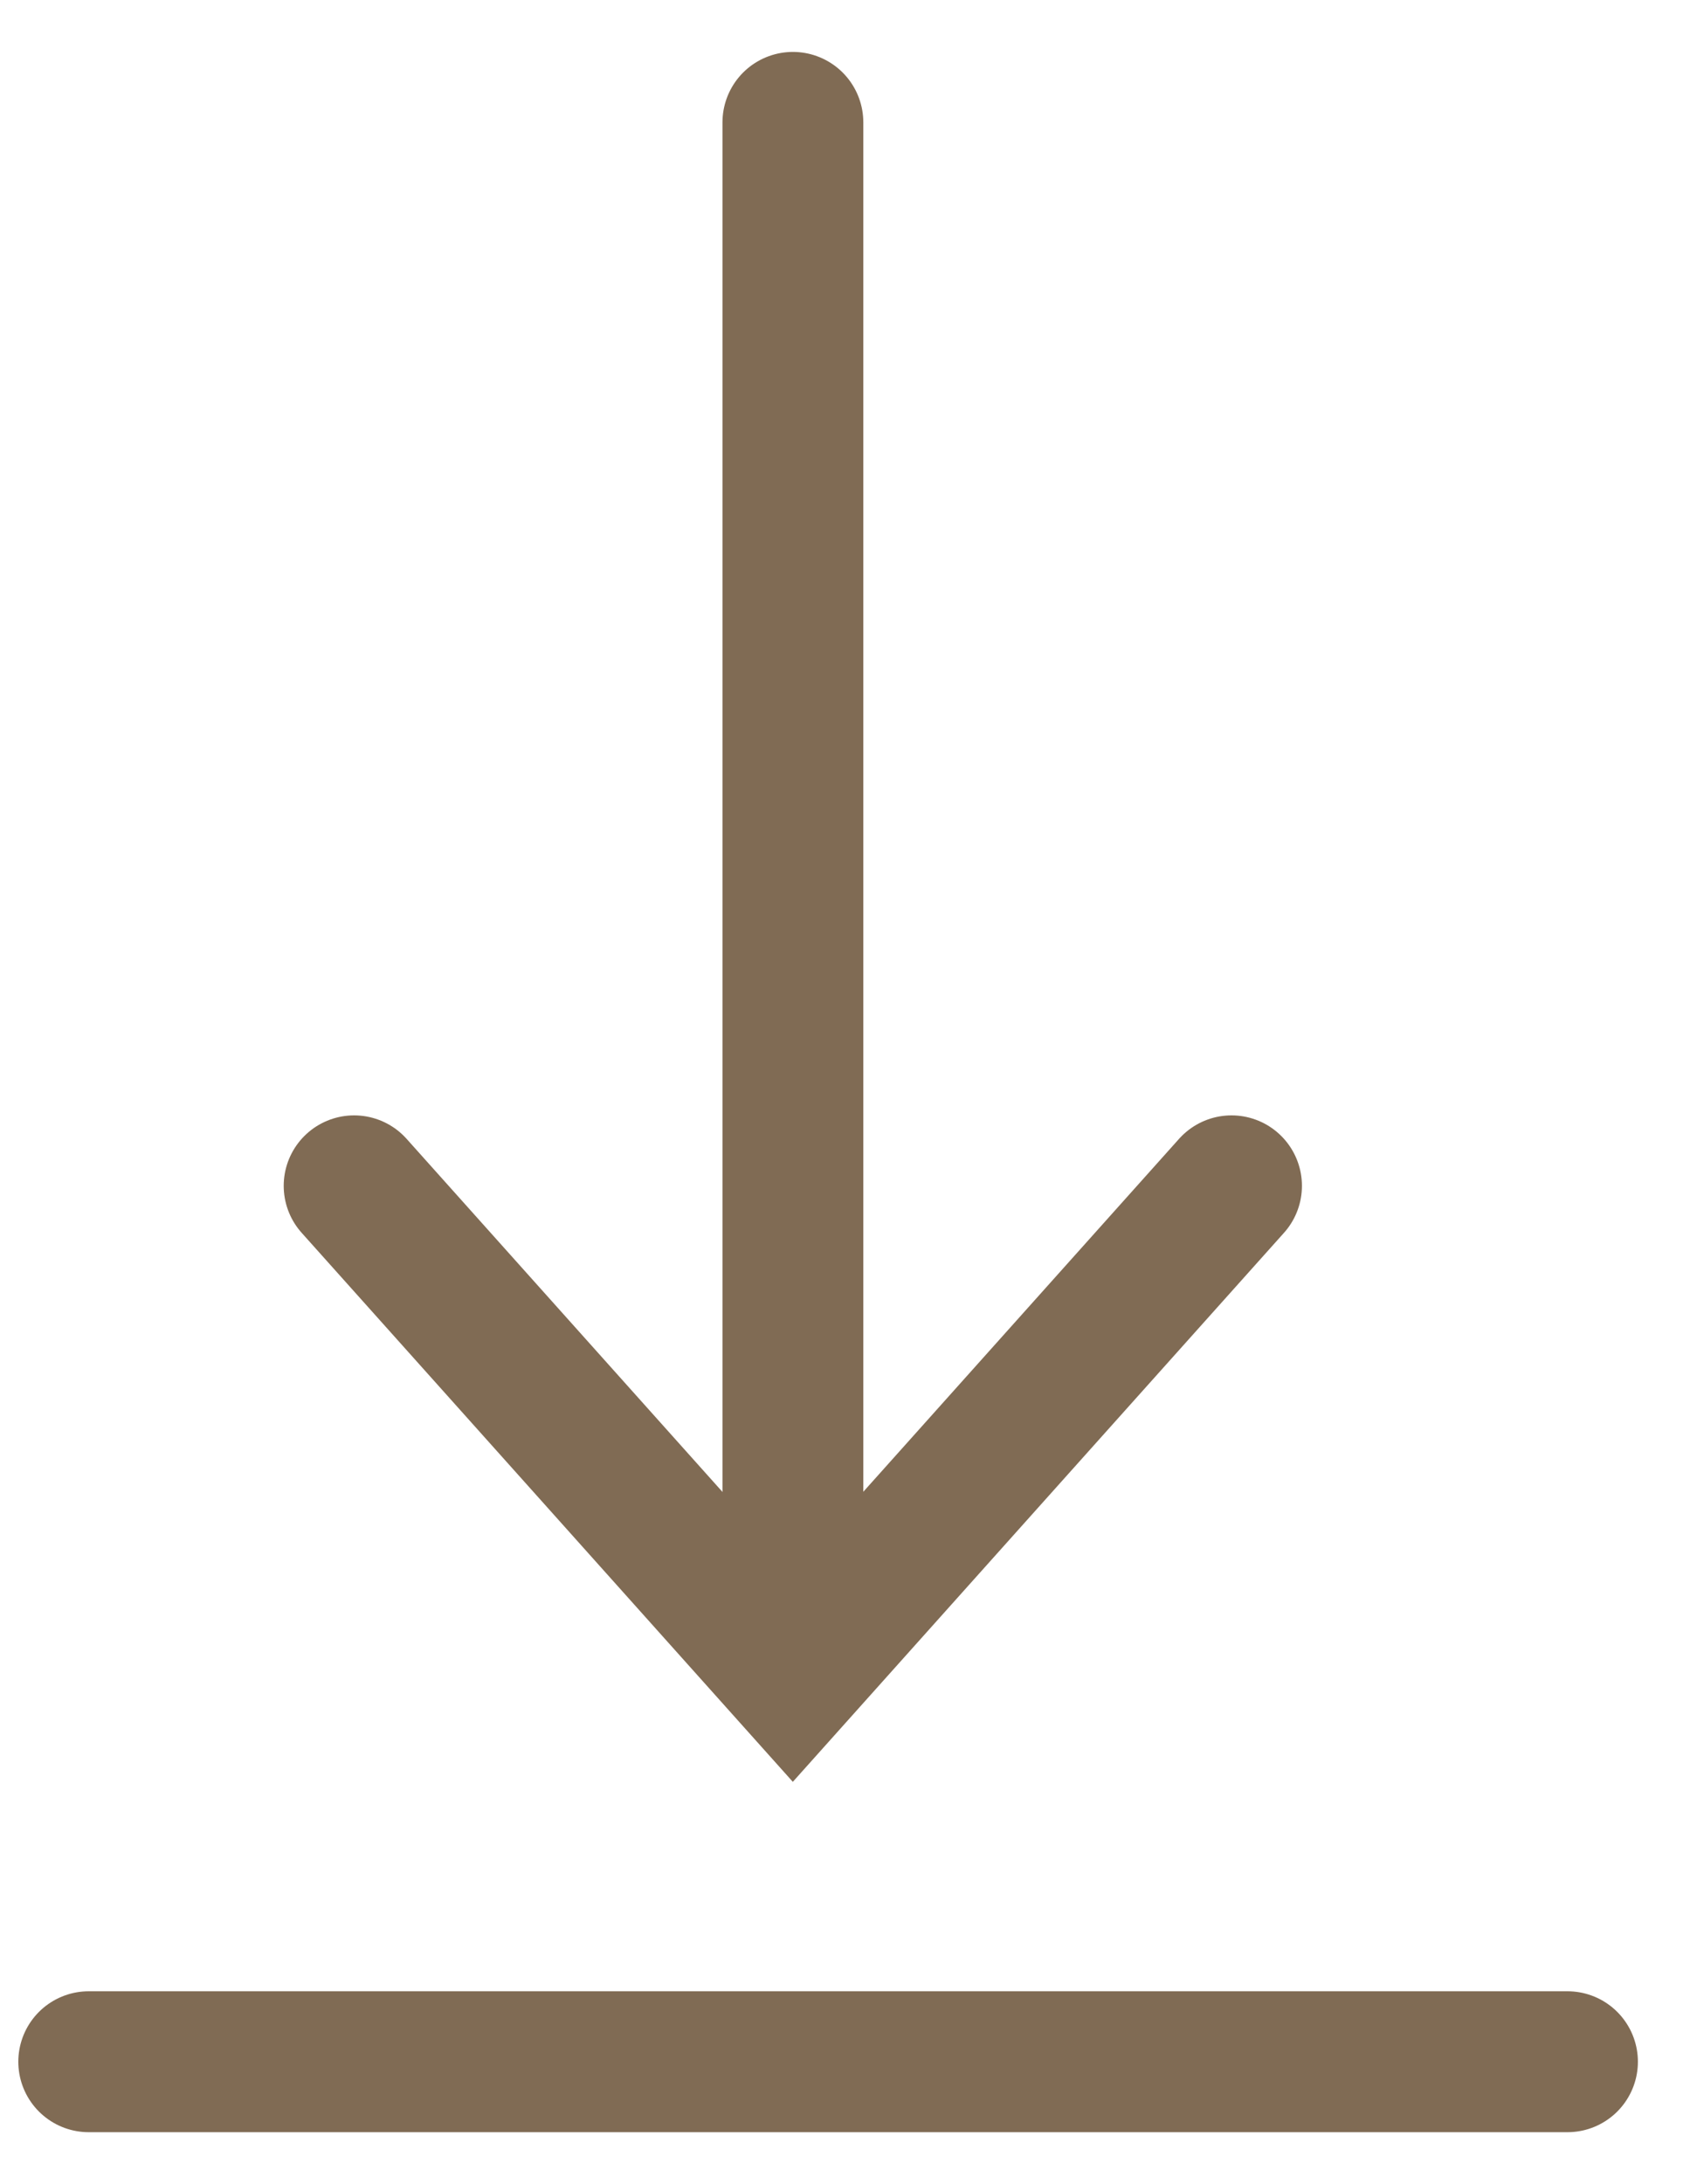<svg width="24" height="31" viewBox="0 0 24 31" fill="none" xmlns="http://www.w3.org/2000/svg">
<path d="M17.489 16.831L11.259 23.791L5.029 16.831" stroke="#806B54" stroke-width="2" stroke-miterlimit="10" stroke-linecap="round"/>
<path d="M11.26 22.737L11.26 1.737" stroke="#806B54" stroke-width="2" stroke-miterlimit="10" stroke-linecap="round"/>
<path d="M1.26 29.263L22.26 29.263" stroke="#806B54" stroke-width="2" stroke-miterlimit="10" stroke-linecap="round"/>
</svg>
